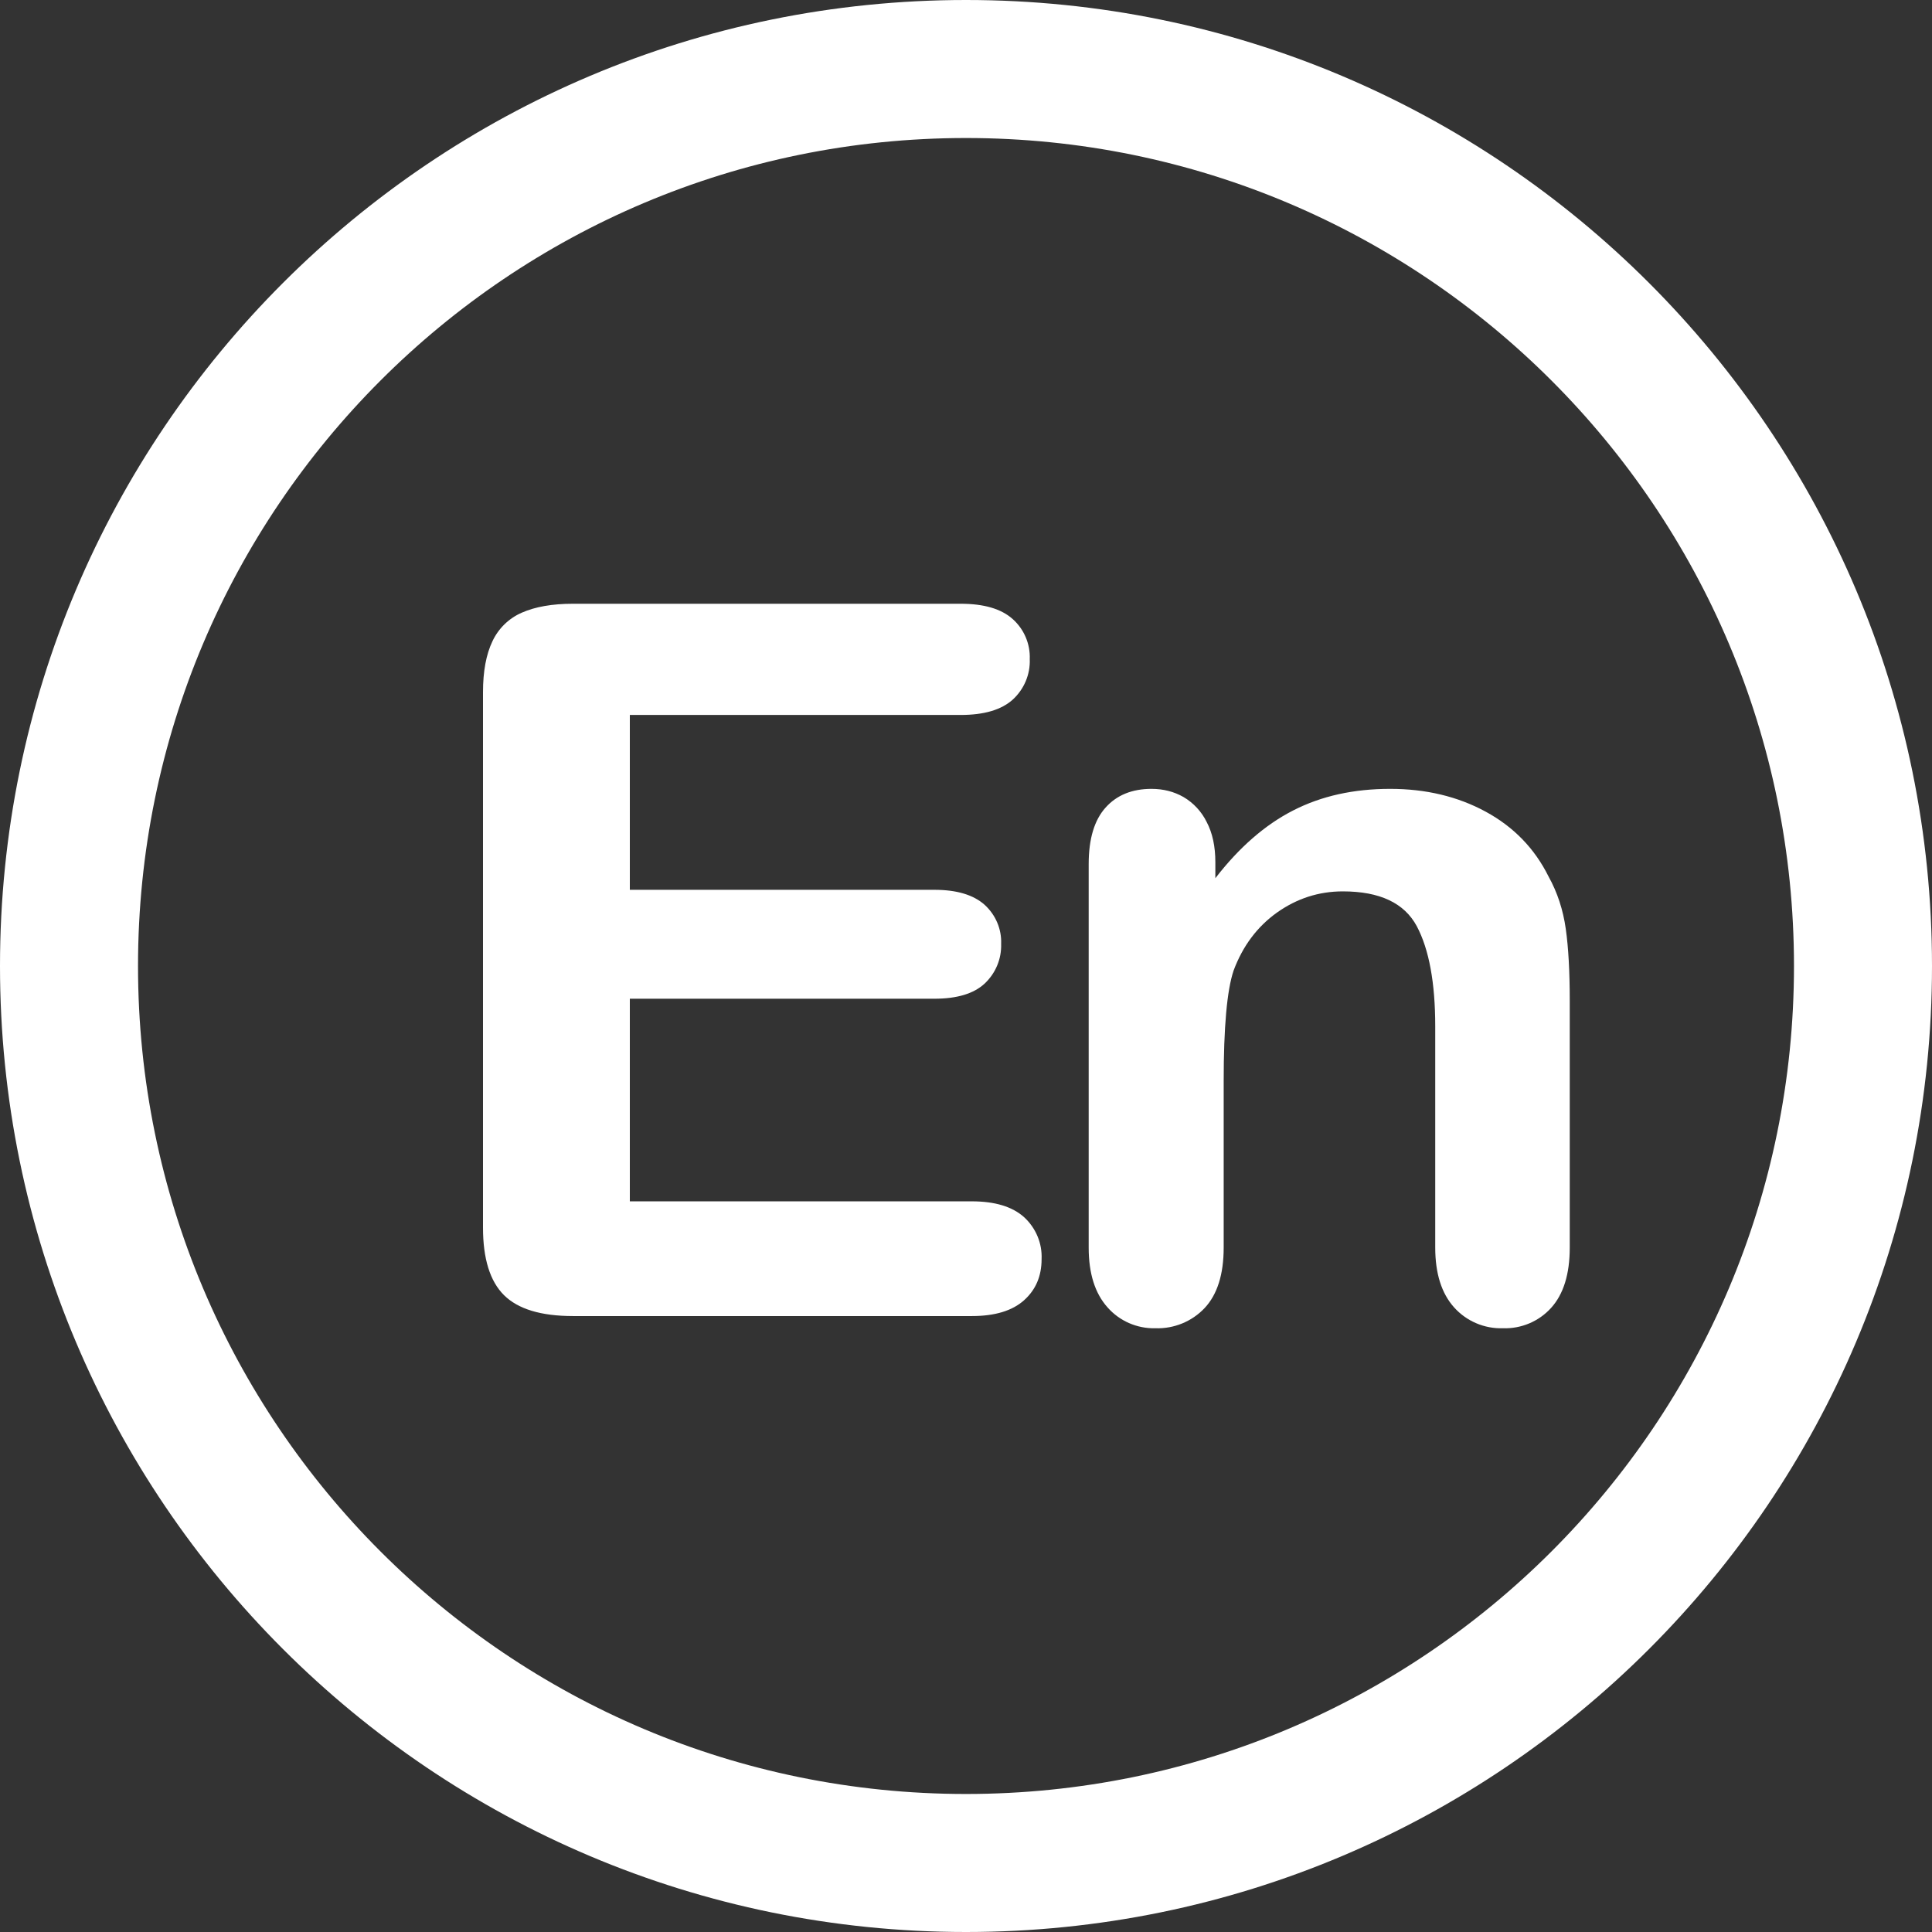 <?xml version="1.0" encoding="UTF-8"?>
<svg width="16px" height="16px" viewBox="0 0 16 16" version="1.1" xmlns="http://www.w3.org/2000/svg" xmlns:xlink="http://www.w3.org/1999/xlink">
    <rect x="0" y="0" width="16" height="16" fill="#333333" stroke="none"/>
    <title>编组</title>
    <g id="首页确认版" stroke="none" stroke-width="1" fill="none" fill-rule="evenodd">
        <g id="语言切换" transform="translate(-117, -86)" fill="#FFFFFF" fill-rule="nonzero">
            <g id="编组备份" transform="translate(117, 86)">
                <path d="M8,16 C3.582,16 0,12.418 0,8 C0,3.582 3.582,0 8,0 C12.418,0 16,3.582 16,8 C16,12.418 12.418,16 8,16 Z M8,14.857 C11.787,14.857 14.857,11.787 14.857,8 C14.857,4.213 11.787,1.143 8,1.143 C4.213,1.143 1.143,4.213 1.143,8 C1.143,11.787 4.213,14.857 8,14.857 Z" id="形状"></path>
                <path d="M10.065,7.14 L10.065,7.273 C10.261,7.019 10.476,6.831 10.709,6.712 C10.943,6.592 11.21,6.533 11.513,6.533 C11.808,6.533 12.072,6.596 12.304,6.722 C12.536,6.848 12.709,7.027 12.824,7.258 C12.898,7.391 12.945,7.536 12.967,7.692 C12.989,7.847 13,8.046 13,8.287 L13,10.332 C13,10.552 12.948,10.718 12.846,10.831 C12.745,10.943 12.599,11.005 12.447,11 C12.292,11.005 12.144,10.941 12.042,10.827 C11.938,10.711 11.886,10.546 11.886,10.332 L11.886,8.501 C11.886,8.139 11.835,7.862 11.733,7.67 C11.63,7.478 11.426,7.382 11.121,7.382 C10.921,7.382 10.74,7.441 10.576,7.557 C10.412,7.674 10.292,7.834 10.216,8.038 C10.161,8.202 10.134,8.507 10.134,8.955 L10.134,10.332 C10.134,10.554 10.081,10.721 9.976,10.833 C9.871,10.944 9.723,11.005 9.569,11 C9.417,11.004 9.271,10.94 9.172,10.827 C9.068,10.711 9.016,10.546 9.016,10.332 L9.016,7.157 C9.016,6.947 9.063,6.791 9.156,6.688 C9.248,6.585 9.375,6.533 9.536,6.533 C9.635,6.533 9.723,6.556 9.802,6.601 C9.885,6.65 9.951,6.722 9.993,6.807 C10.041,6.898 10.065,7.009 10.065,7.14 L10.065,7.14 Z M7.955,5.921 L5.216,5.921 L5.216,7.369 L7.738,7.369 C7.924,7.369 8.062,7.411 8.154,7.493 C8.245,7.576 8.296,7.694 8.291,7.817 C8.295,7.94 8.246,8.059 8.155,8.145 C8.065,8.229 7.926,8.271 7.738,8.271 L5.216,8.271 L5.216,9.949 L8.049,9.949 C8.24,9.949 8.384,9.993 8.481,10.08 C8.579,10.17 8.632,10.297 8.626,10.428 C8.626,10.568 8.578,10.681 8.481,10.768 C8.384,10.855 8.24,10.899 8.049,10.899 L4.745,10.899 C4.48,10.899 4.29,10.841 4.174,10.726 C4.058,10.611 4,10.424 4,10.167 L4,5.732 C4,5.56 4.026,5.42 4.078,5.311 C4.127,5.206 4.213,5.121 4.321,5.074 C4.432,5.025 4.573,5 4.745,5 L7.955,5 C8.149,5 8.292,5.042 8.387,5.127 C8.481,5.211 8.533,5.333 8.528,5.459 C8.533,5.585 8.481,5.708 8.387,5.794 C8.292,5.879 8.149,5.921 7.955,5.921 L7.955,5.921 Z" id="形状结合"></path>
            </g>
        </g>
    </g>
</svg>
